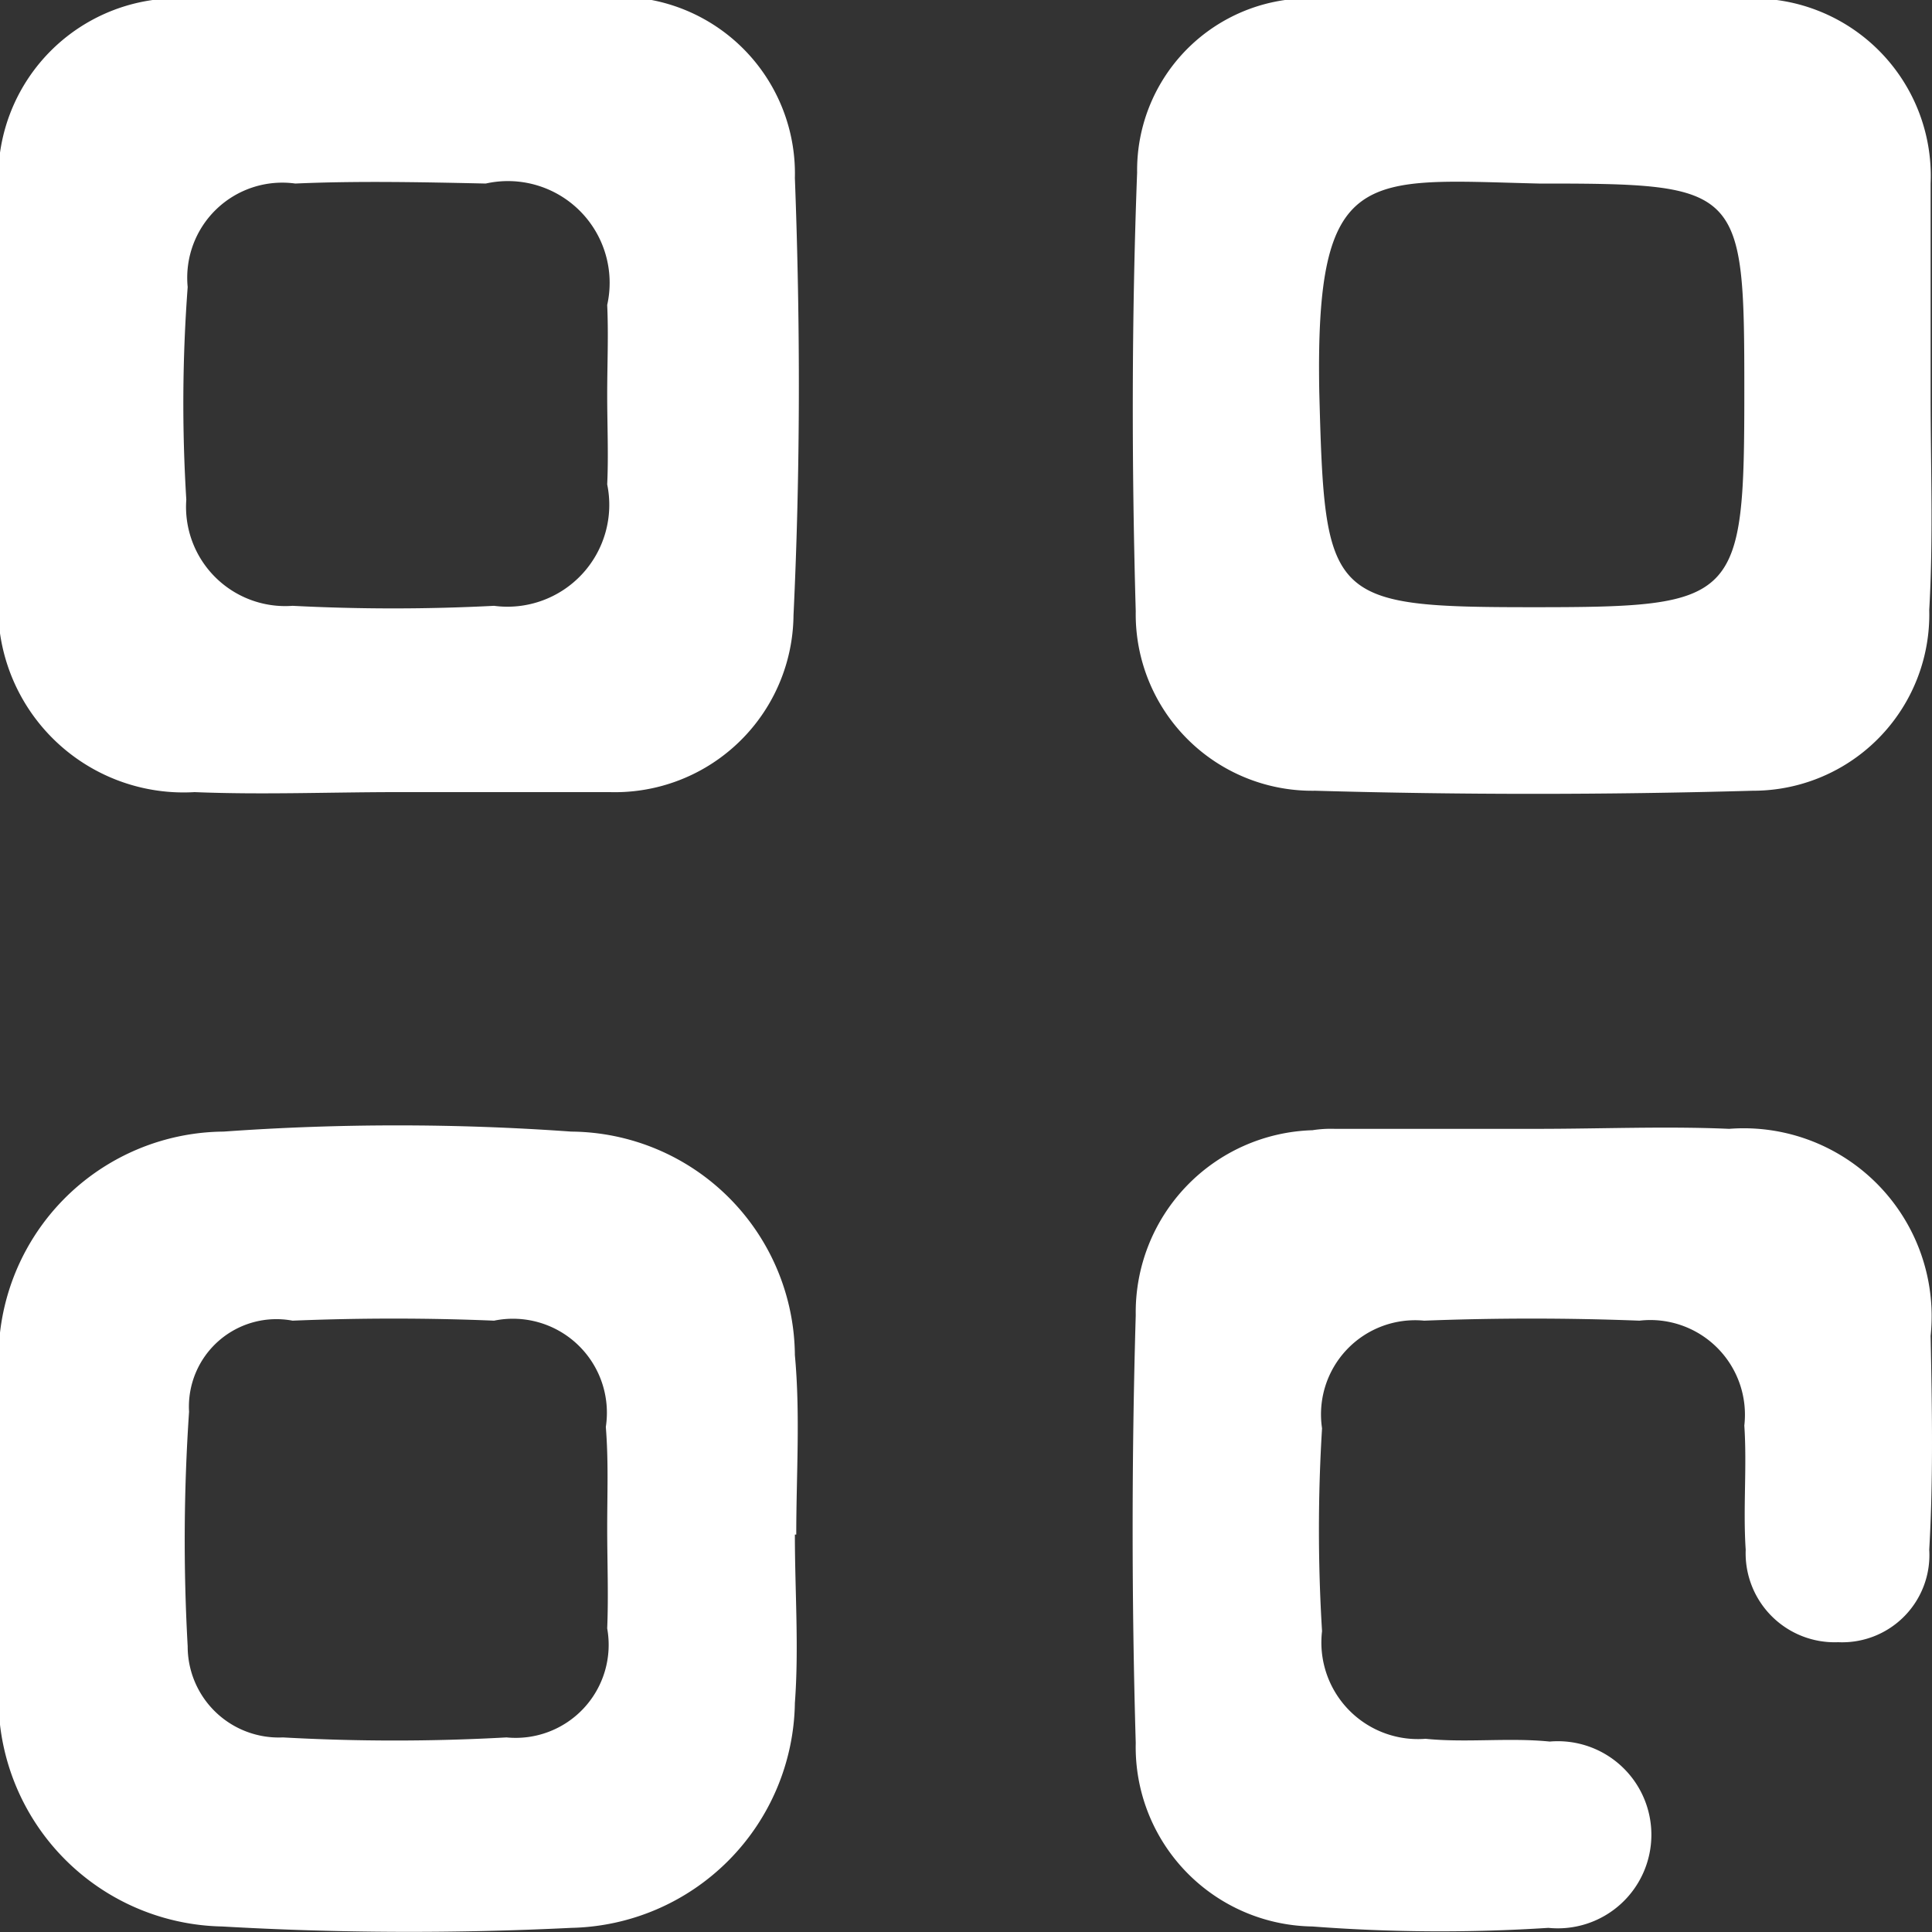 <svg xmlns="http://www.w3.org/2000/svg" width="14" height="14" viewBox="0 0 14 14">
  <rect x="0" y="0" width="14" height="14" fill="#333333" stroke="none"/>
  <defs>
    <style>
      .cls-1 {
        fill: #fff;
        fill-rule: evenodd;
      }
    </style>
  </defs>
  <path id="形状_648" data-name="形状 648" class="cls-1" d="M3700.99,1723.87c0,0.52.02,1.03-.01,1.55a1.277,1.277,0,0,1-1.28,1.31c-1.06.03-2.12,0.03-3.17,0a1.279,1.279,0,0,1-1.3-1.3c-0.03-1.06-.03-2.12.01-3.18a1.246,1.246,0,0,1,1.32-1.26q1.545-.045,3.09,0a1.286,1.286,0,0,1,1.34,1.34v1.54h0Zm-2.84-1.54c-1.26-.03-1.62-0.14-1.59,1.51,0.04,1.51.06,1.56,1.55,1.56s1.53-.04,1.53-1.57C3699.64,1722.35,3699.62,1722.33,3698.15,1722.33Zm-1.64,6.86a0.86,0.86,0,0,1,.16-0.01h1.47c0.47,0,.93-0.02,1.39,0a1.362,1.362,0,0,1,1.46,1.5c0.01,0.51.02,1.03-.01,1.55a0.632,0.632,0,0,1-.66.67,0.645,0.645,0,0,1-.67-0.67c-0.02-.3.01-0.6-0.01-0.9a0.686,0.686,0,0,0-.76-0.76q-0.78-.03-1.56,0a0.682,0.682,0,0,0-.74.78,12.016,12.016,0,0,0,0,1.47,0.7,0.7,0,0,0,.75.78c0.3,0.03.6-.01,0.9,0.02a0.678,0.678,0,1,1-.01,1.35,12.2,12.2,0,0,1-1.71-.01,1.3,1.3,0,0,1-1.28-1.33c-0.03-1.03-.03-2.07,0-3.1A1.32,1.32,0,0,1,3696.51,1729.19Zm-3.75,2.93c0,0.41.03,0.82,0,1.22a1.655,1.655,0,0,1-1.62,1.63,23.724,23.724,0,0,1-2.53-.01,1.653,1.653,0,0,1-1.62-1.71c-0.03-.78-0.03-1.57,0-2.36a1.644,1.644,0,0,1,1.63-1.69,17.662,17.662,0,0,1,2.52,0,1.633,1.633,0,0,1,1.62,1.62c0.04,0.43.01,0.87,0.01,1.3h-0.01Zm-1.37-.78a0.681,0.681,0,0,0-.81-0.77c-0.48-.02-0.97-0.02-1.46,0a0.634,0.634,0,0,0-.75.66,13.787,13.787,0,0,0-.01,1.7,0.66,0.66,0,0,0,.69.66,14.591,14.591,0,0,0,1.62,0,0.674,0.674,0,0,0,.73-0.79c0.01-.24,0-0.48,0-0.73S3691.41,1731.59,3691.39,1731.34Zm0.03-4.6h-1.54c-0.49,0-.98.02-1.47,0a1.344,1.344,0,0,1-1.42-1.44c-0.03-.98-0.03-1.96,0-2.93a1.3,1.3,0,0,1,1.38-1.38c1.01-.03,2.01-0.03,3.02-0.01a1.281,1.281,0,0,1,1.37,1.31c0.04,1.06.04,2.12-.01,3.17A1.294,1.294,0,0,1,3691.42,1726.74Zm-0.02-3.53a0.737,0.737,0,0,0-.88-0.88c-0.46-.01-0.93-0.02-1.38,0a0.689,0.689,0,0,0-.78.75,11.307,11.307,0,0,0-.01,1.54,0.719,0.719,0,0,0,.77.77,14.22,14.22,0,0,0,1.46,0,0.738,0.738,0,0,0,.82-0.88c0.01-.21,0-0.43,0-0.65S3691.41,1723.43,3691.4,1723.21Z" transform="translate(-3687 -1721)"/>
</svg>
